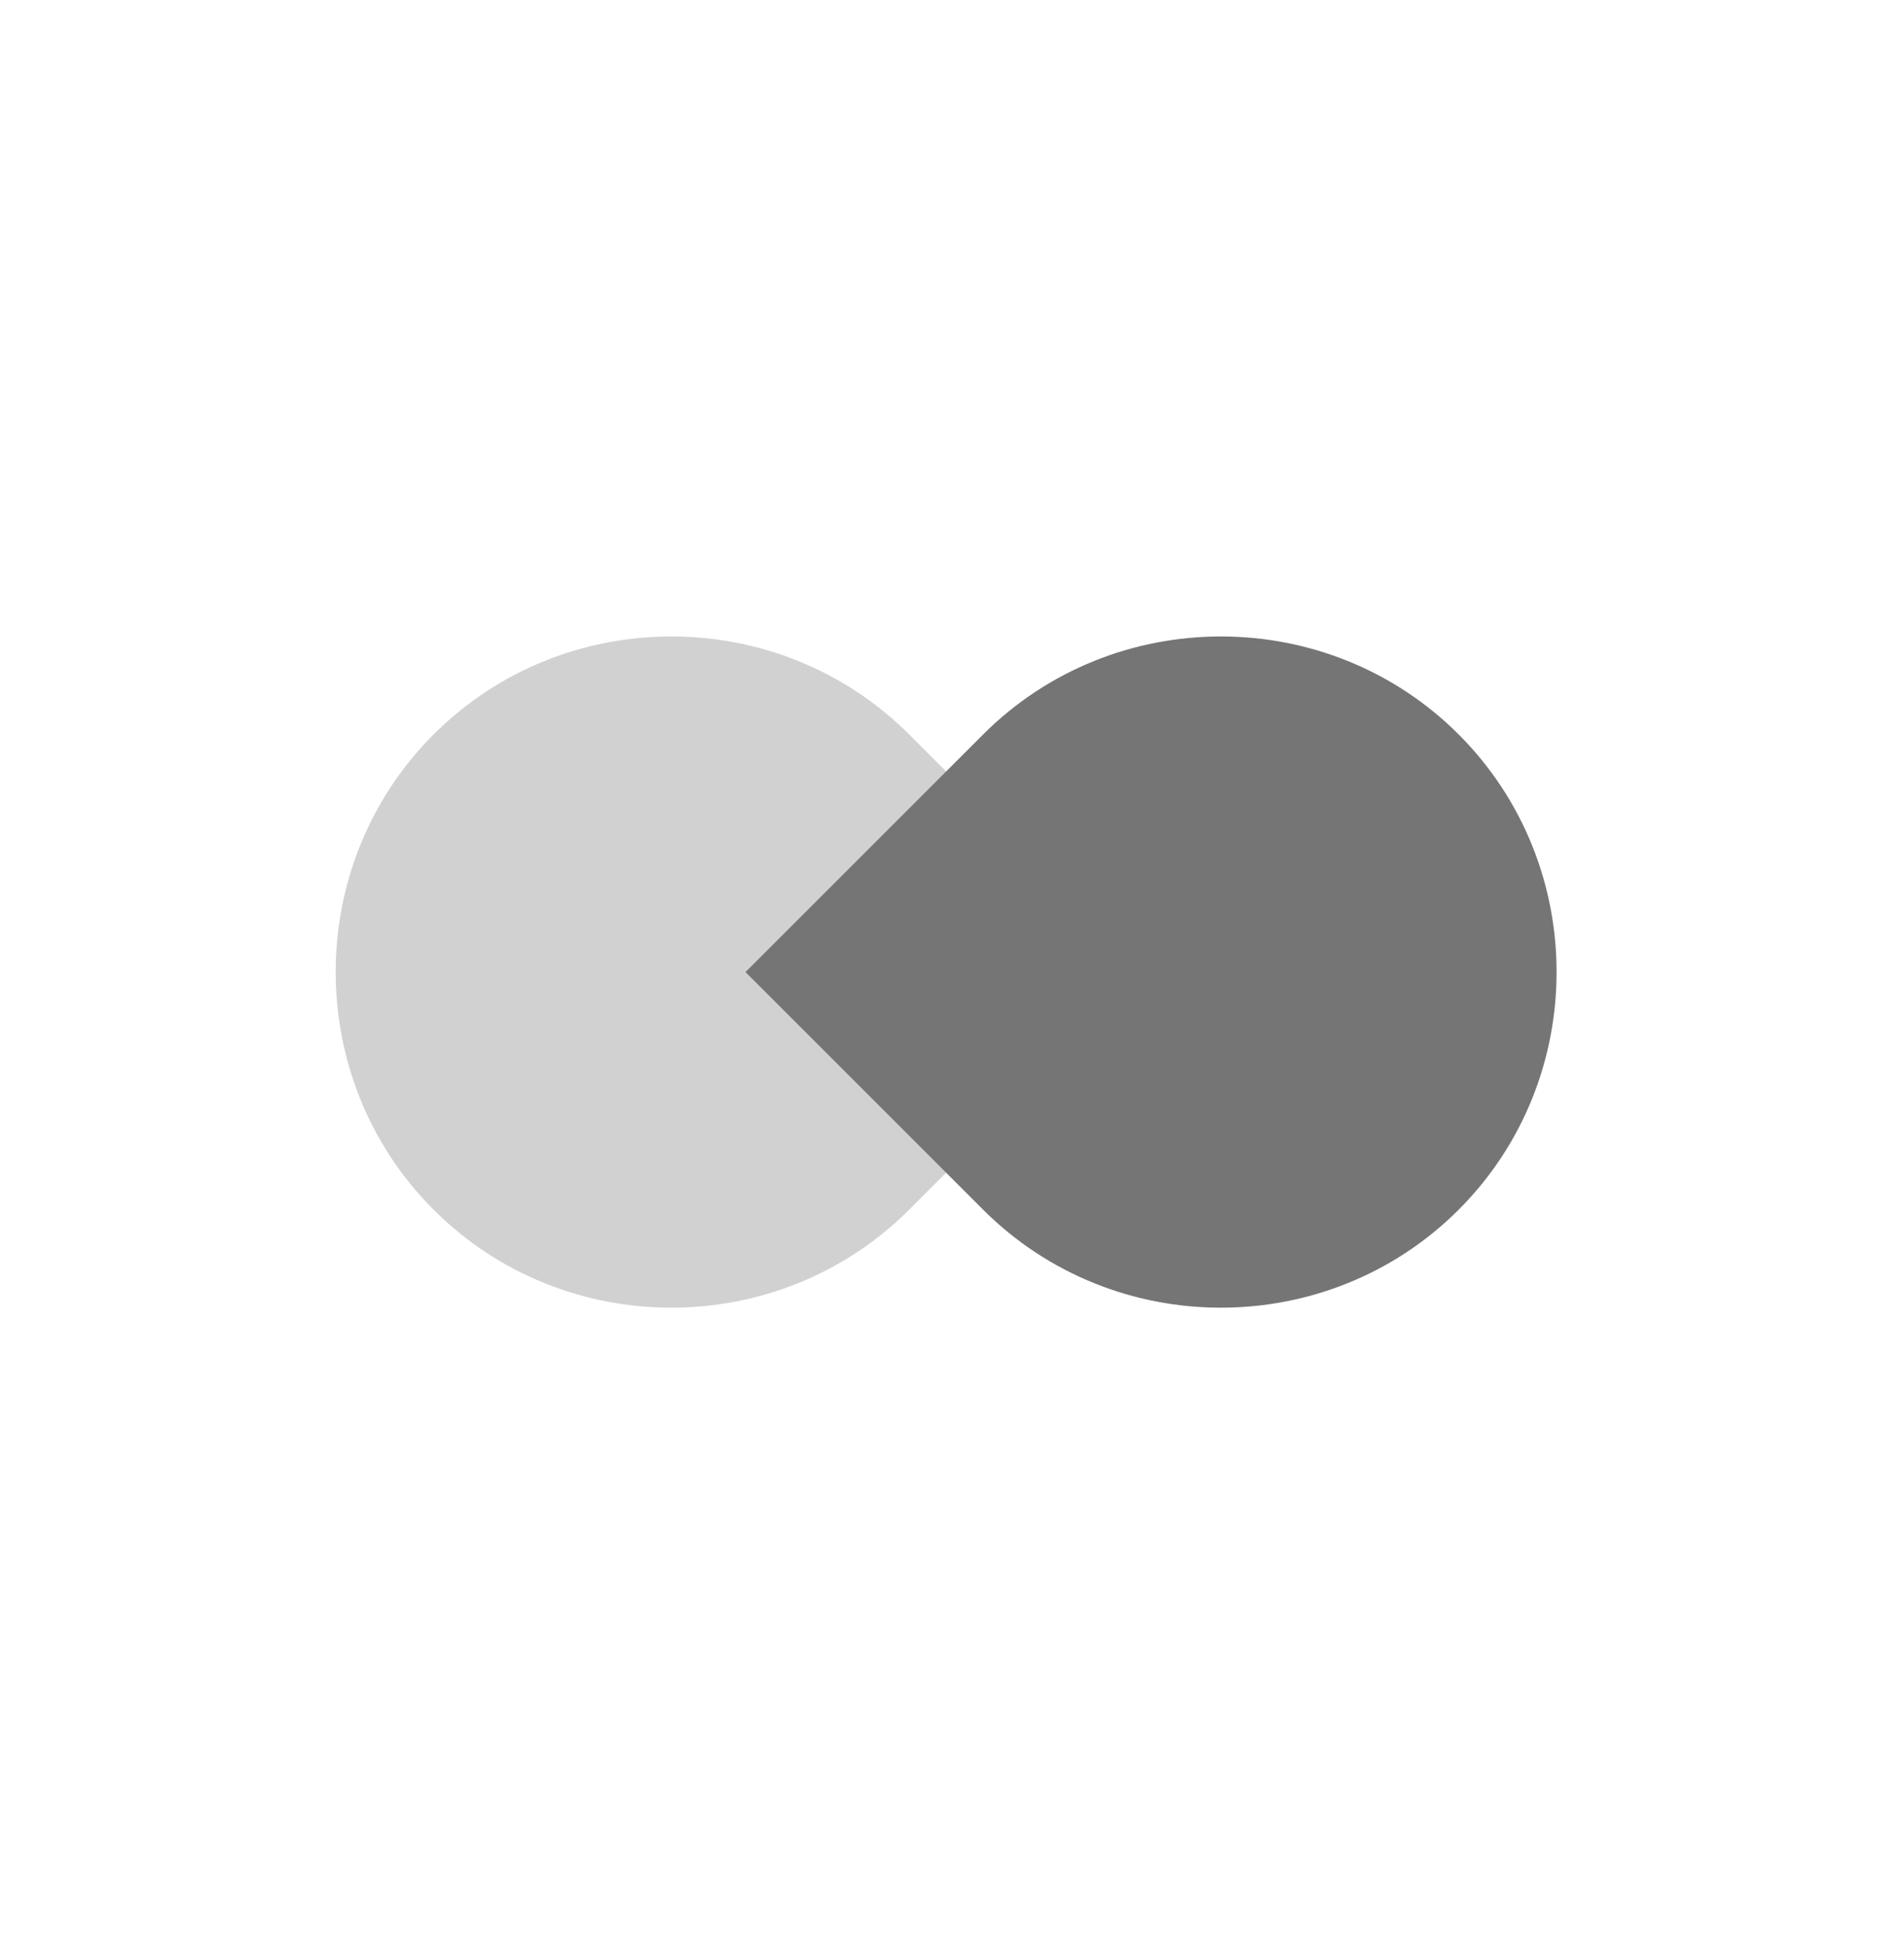 <svg width="47" height="48" viewBox="0 0 47 48" fill="none" xmlns="http://www.w3.org/2000/svg">
<path fill-rule="evenodd" clip-rule="evenodd" d="M10.704 18.132C7.48 21.356 7.48 26.644 10.704 29.868C13.929 33.092 19.216 33.092 22.441 29.868L28.309 24L22.441 18.132C19.216 14.908 13.929 14.908 10.704 18.132Z" fill="#D1D1D1"/>
<g style="mix-blend-mode:multiply">
<path fill-rule="evenodd" clip-rule="evenodd" d="M36.006 29.868C39.23 26.644 39.23 21.356 36.006 18.132C32.782 14.908 27.494 14.908 24.27 18.132L18.402 24L24.27 29.868C27.494 33.092 32.782 33.092 36.006 29.868Z" fill="#757576"/>
</g>
</svg>
